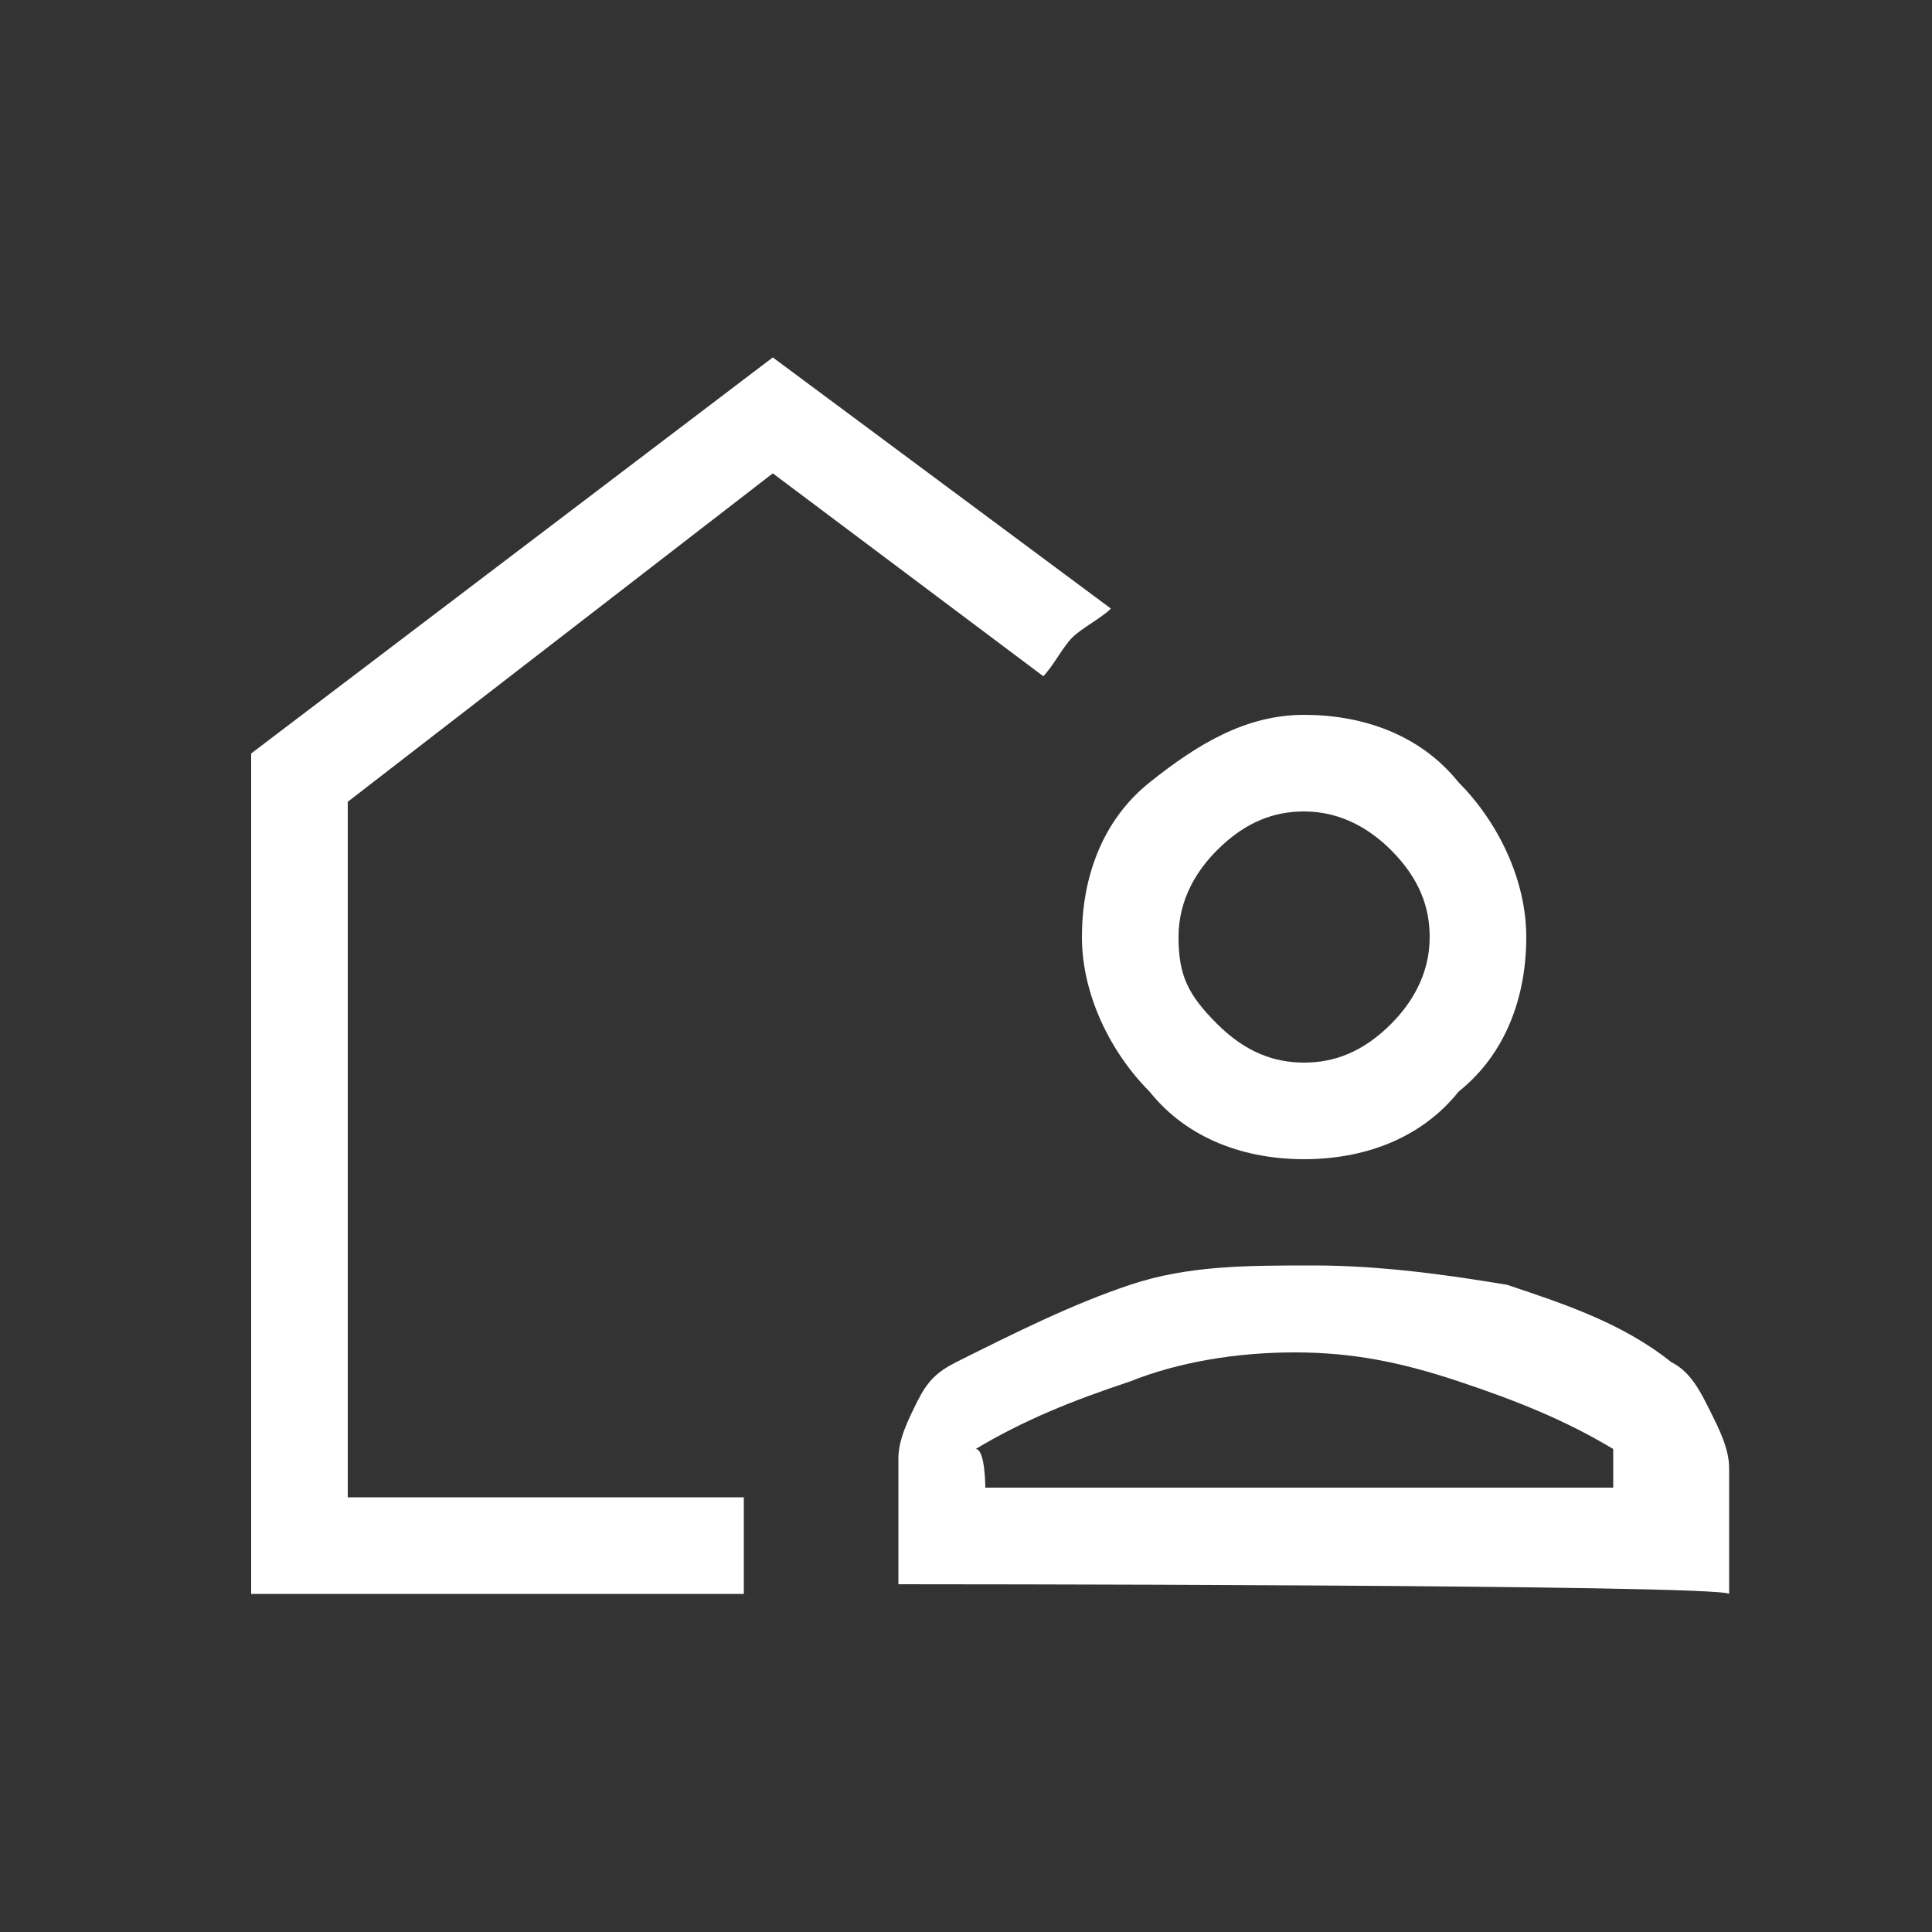 <?xml version="1.0" encoding="utf-8"?>
<!-- Generator: Adobe Illustrator 24.1.2, SVG Export Plug-In . SVG Version: 6.00 Build 0)  -->
<svg version="1.1" id="레이어_1" xmlns="http://www.w3.org/2000/svg" xmlns:xlink="http://www.w3.org/1999/xlink" x="0px"
	 y="0px" viewBox="0 0 20 20" style="enable-background:new 0 0 20 20;" xml:space="preserve">
<rect x="0" y="0" width="20" height="20" fill="#333333" stroke="none"/>
<style type="text/css">
	.st0{fill:#FFFFFF;}
</style>
<path class="st0" d="M2.6,16.4V7.8L8,3.7l3.5,2.6c-0.1,0.1-0.3,0.2-0.4,0.3C11,6.7,10.9,6.9,10.8,7L8,4.9L3.6,8.3v7.2h4.1v-0.1v1.1
	H2.6z M9.3,16.4v-1.3c0-0.2,0.1-0.4,0.2-0.6c0.1-0.2,0.2-0.3,0.4-0.4c0.6-0.3,1.2-0.6,1.8-0.8c0.6-0.2,1.2-0.2,1.9-0.2
	c0.7,0,1.4,0.1,2,0.2c0.6,0.2,1.2,0.4,1.7,0.8c0.2,0.1,0.3,0.3,0.4,0.5s0.2,0.4,0.2,0.6v1.3C17.8,16.4,9.3,16.4,9.3,16.4z
	 M10.2,15.4h6.5l0-0.4c-0.5-0.3-1-0.5-1.6-0.7c-0.6-0.2-1.1-0.3-1.7-0.3c-0.6,0-1.2,0.1-1.7,0.3c-0.6,0.2-1.1,0.4-1.6,0.7
	C10.2,15,10.2,15.4,10.2,15.4z M13.5,12c-0.6,0-1.2-0.2-1.6-0.7c-0.4-0.4-0.7-1-0.7-1.6c0-0.6,0.2-1.2,0.7-1.6s1-0.7,1.6-0.7
	c0.6,0,1.2,0.2,1.6,0.7c0.4,0.4,0.7,1,0.7,1.6c0,0.6-0.2,1.2-0.7,1.6C14.7,11.8,14.1,12,13.5,12z M13.5,11c0.3,0,0.6-0.1,0.9-0.4
	c0.2-0.2,0.4-0.5,0.4-0.9c0-0.3-0.1-0.6-0.4-0.9c-0.2-0.2-0.5-0.4-0.9-0.4c-0.3,0-0.6,0.1-0.9,0.4c-0.2,0.2-0.4,0.5-0.4,0.9
	c0,0.4,0.1,0.6,0.4,0.9C12.9,10.9,13.2,11,13.5,11z"/>
</svg>

